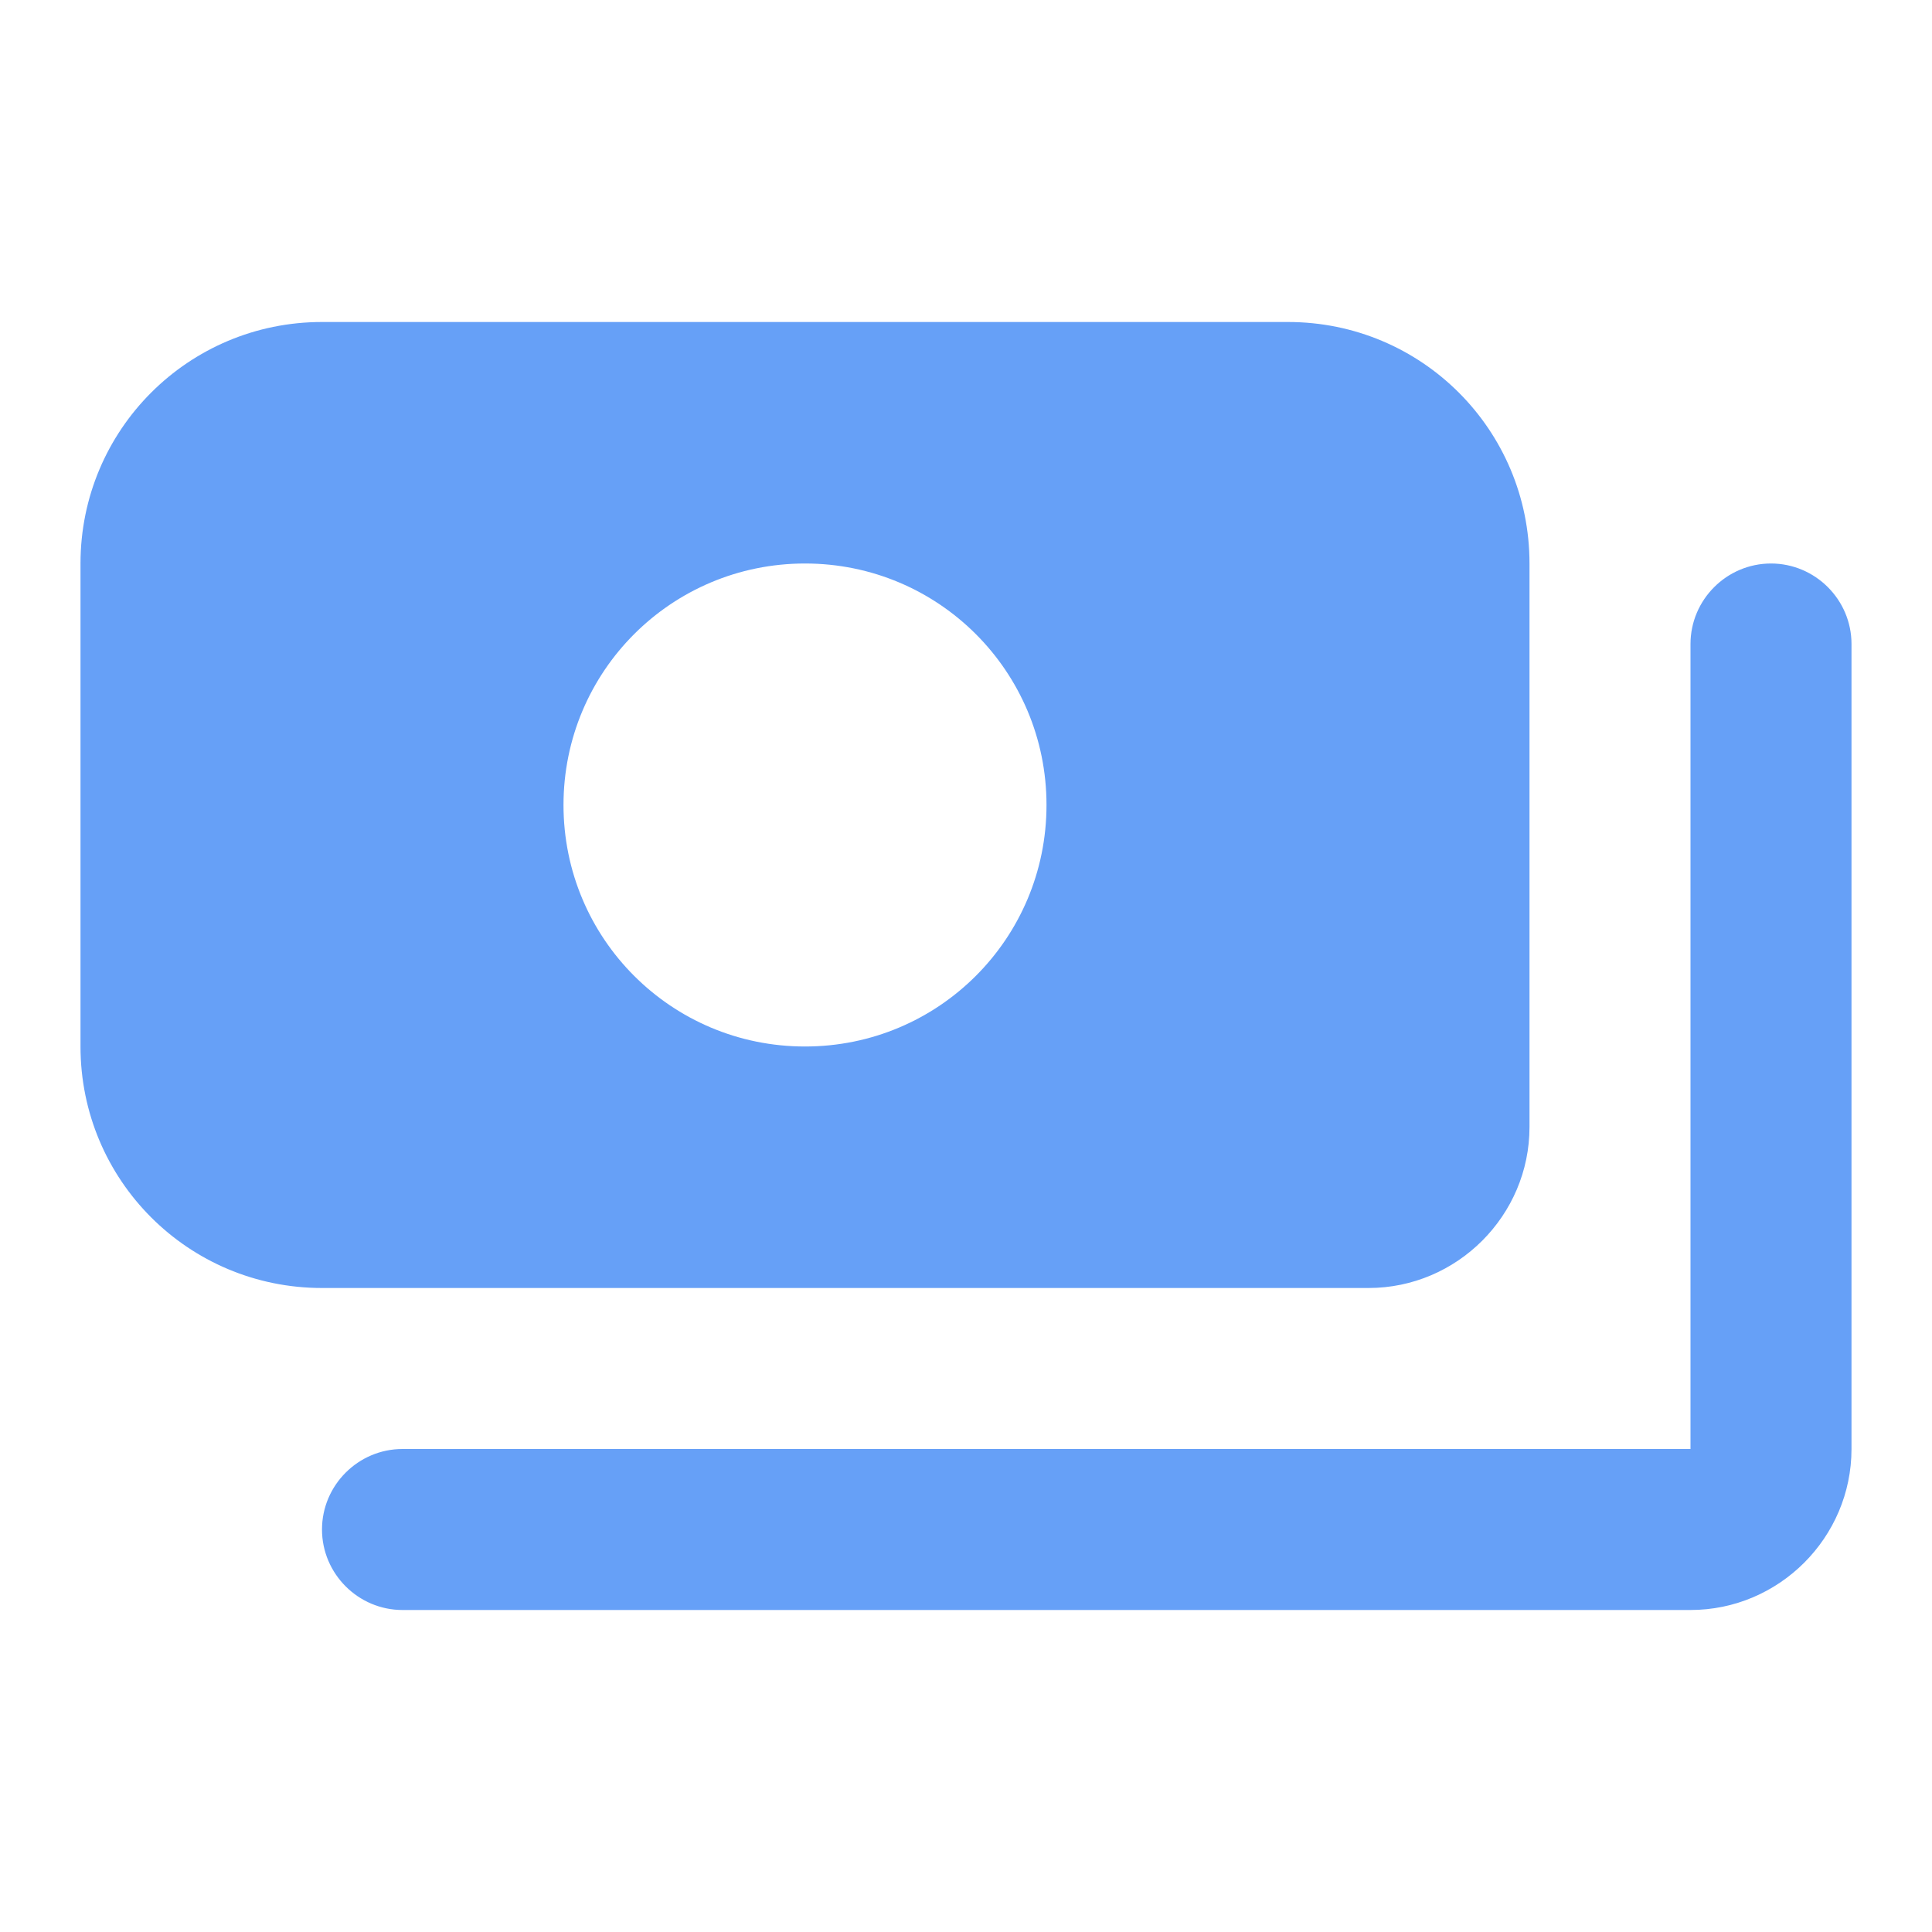 <svg width="36" height="36" viewBox="0 0 36 36" fill="none" xmlns="http://www.w3.org/2000/svg">
<path d="M34.5 12V27C34.5 28.65 33.15 30 31.5 30H7.5C6.675 30 6 29.325 6 28.5C6 27.675 6.675 27 7.5 27H31.5V12C31.5 11.175 32.175 10.5 33 10.5C33.825 10.5 34.5 11.175 34.5 12ZM6 24C3.51 24 1.5 21.99 1.5 19.5V10.5C1.5 8.01 3.51 6 6 6H24C26.49 6 28.5 8.01 28.5 10.5V21C28.5 22.65 27.15 24 25.5 24H6ZM10.5 15C10.5 17.49 12.51 19.5 15 19.5C17.49 19.5 19.5 17.49 19.5 15C19.5 12.51 17.49 10.5 15 10.5C12.51 10.5 10.5 12.51 10.5 15Z" fill="#66A0F7"/>
</svg>
